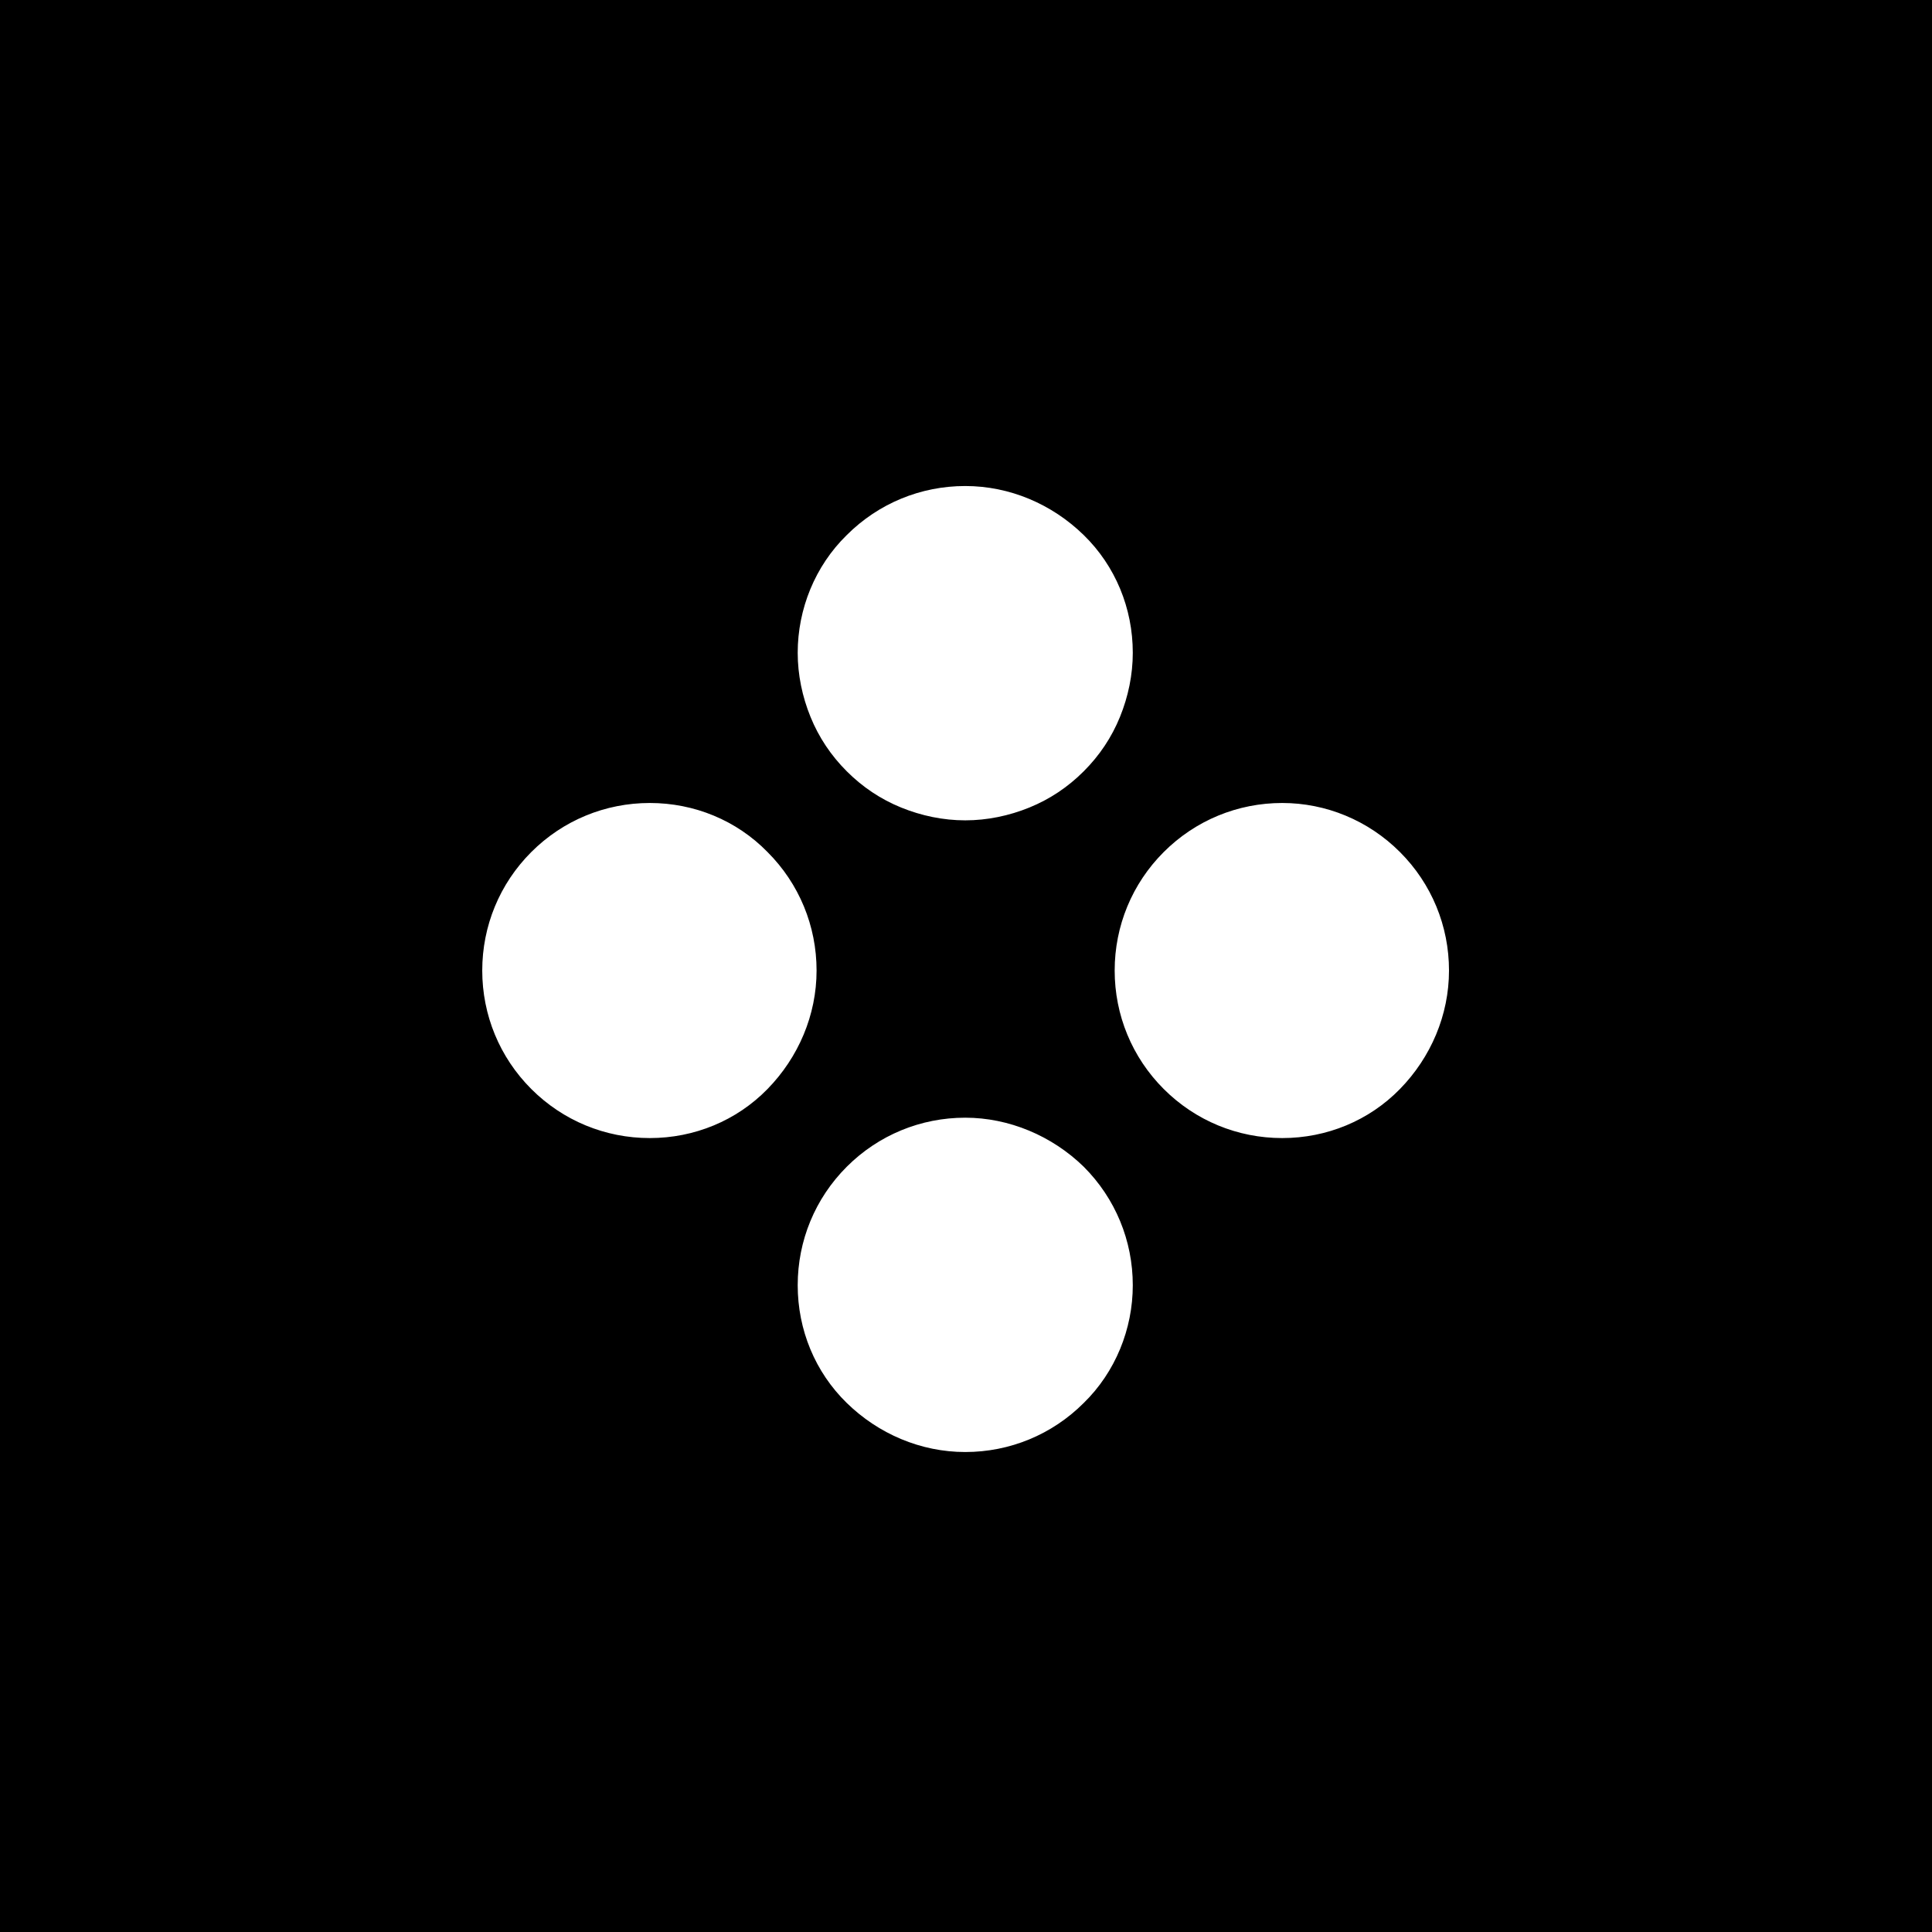 <?xml version="1.0" encoding="utf-8"?>
<!-- Generator: Adobe Illustrator 27.5.0, SVG Export Plug-In . SVG Version: 6.00 Build 0)  -->
<svg version="1.2" baseProfile="tiny-ps" id="Layer_1" xmlns="http://www.w3.org/2000/svg" xmlns:xlink="http://www.w3.org/1999/xlink"
	 width="256px" height="256px" viewBox="0 0 256 256" xml:space="preserve">
<title>Movavi</title>
<rect width="256" height="256"/>
<path fill="#FFFFFF" d="M127.9,108.7c2.9,0,5.8-0.6,8.5-1.7c2.7-1.1,5.1-2.7,7.2-4.8c2.1-2.1,3.7-4.5,4.8-7.2
	c1.1-2.7,1.7-5.6,1.7-8.5c0-5.9-2.3-11.5-6.5-15.6c-4.2-4.1-9.8-6.5-15.7-6.5c-5.9,0-11.5,2.3-15.7,6.5c-4.2,4.1-6.5,9.8-6.5,15.6
	c0,2.9,0.6,5.8,1.7,8.5c1.1,2.7,2.7,5.1,4.8,7.2c2.1,2.1,4.5,3.7,7.2,4.8C122.1,108.1,125,108.7,127.9,108.7L127.9,108.7z
	 M127.9,148.1c-5.9,0-11.5,2.3-15.7,6.5c-4.2,4.2-6.5,9.8-6.5,15.7c0,5.9,2.3,11.5,6.5,15.6c4.2,4.1,9.8,6.5,15.7,6.5
	c5.9,0,11.5-2.3,15.7-6.5c4.2-4.1,6.5-9.8,6.5-15.6c0-5.9-2.3-11.5-6.5-15.7C139.4,150.5,133.7,148.1,127.9,148.1L127.9,148.1z
	 M169.9,106.4c-5.9,0-11.5,2.3-15.7,6.5c-4.2,4.2-6.5,9.8-6.5,15.7c0,5.9,2.3,11.5,6.5,15.7c4.2,4.2,9.8,6.5,15.7,6.5
	c5.9,0,11.5-2.3,15.6-6.5c4.1-4.2,6.5-9.8,6.5-15.7c0-5.9-2.3-11.5-6.5-15.7S175.7,106.4,169.9,106.4L169.9,106.4z M86.1,106.4
	c-5.9,0-11.5,2.3-15.7,6.5c-4.2,4.2-6.5,9.8-6.5,15.7c0,5.9,2.3,11.5,6.5,15.7c4.2,4.2,9.8,6.5,15.7,6.5c5.9,0,11.5-2.3,15.6-6.5
	c4.1-4.2,6.5-9.8,6.5-15.7c0-5.9-2.3-11.5-6.5-15.7C97.6,108.7,92,106.4,86.1,106.4L86.1,106.4z"/>
</svg>
